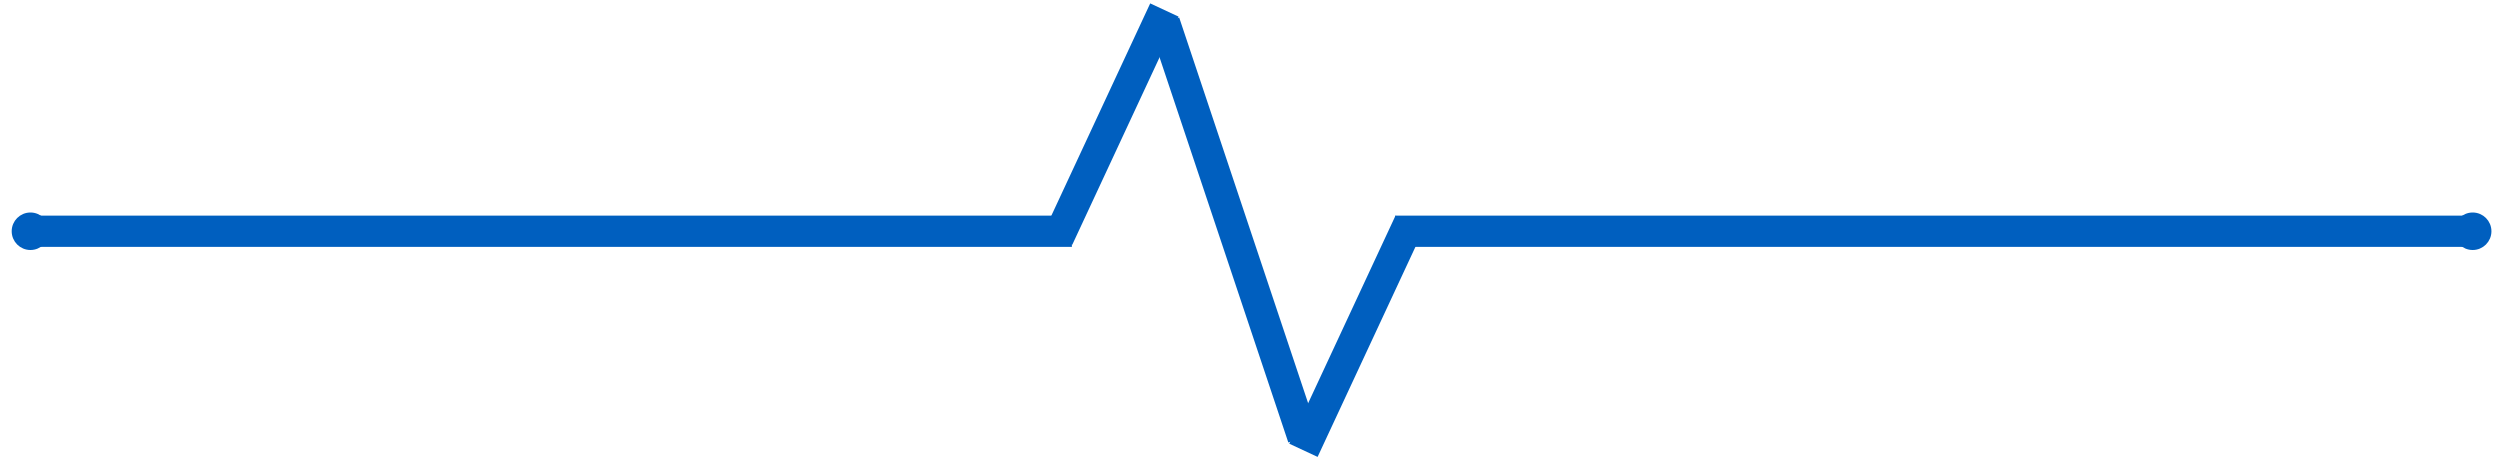 <?xml version="1.0" encoding="UTF-8"?>
<svg width="400" height="75" xmlns="http://www.w3.org/2000/svg" xmlns:svg="http://www.w3.org/2000/svg">
 <!-- Created with SVG-edit - http://svg-edit.googlecode.com/ -->

 <title>Pulse</title>
 <g>
  <title>Layer 1</title>
  <line fill="none" stroke="#005fbf" stroke-width="5" x1="5" y1="37" x2="171.5" y2="37" id="svg_1"/>
  <line fill="none" stroke="#005fbf" stroke-width="5" stroke-dasharray="null" stroke-linejoin="null" stroke-linecap="null" x1="169.3" y1="38.1" x2="186.3" y2="1.6" id="svg_4"/>
  <line fill="none" stroke="#005fbf" stroke-width="5" stroke-dasharray="null" stroke-linejoin="null" stroke-linecap="null" x1="186.3" y1="3.6" x2="208.5" y2="70" id="svg_7"/>
  <line fill="none" stroke="#005fbf" stroke-width="5" x1="223.25" y1="37" x2="395" y2="37" id="svg_9"/>
  <line fill="none" stroke="#005fbf" stroke-width="5" stroke-dasharray="null" stroke-linejoin="null" stroke-linecap="null" x1="208.55" y1="72.05" x2="225.55" y2="35.55" id="svg_10"/>
  <ellipse fill="#005fbf" stroke="#005fbf" stroke-dasharray="null" stroke-linejoin="null" stroke-linecap="null" cx="4.871" cy="37" id="svg_11" rx="2.5" ry="2.5"/>
  <ellipse id="svg_2" fill="#005fbf" stroke="#005fbf" stroke-dasharray="null" stroke-linejoin="null" stroke-linecap="null" cx="395.629" cy="37" rx="2.5" ry="2.5"/>
 </g>
</svg>